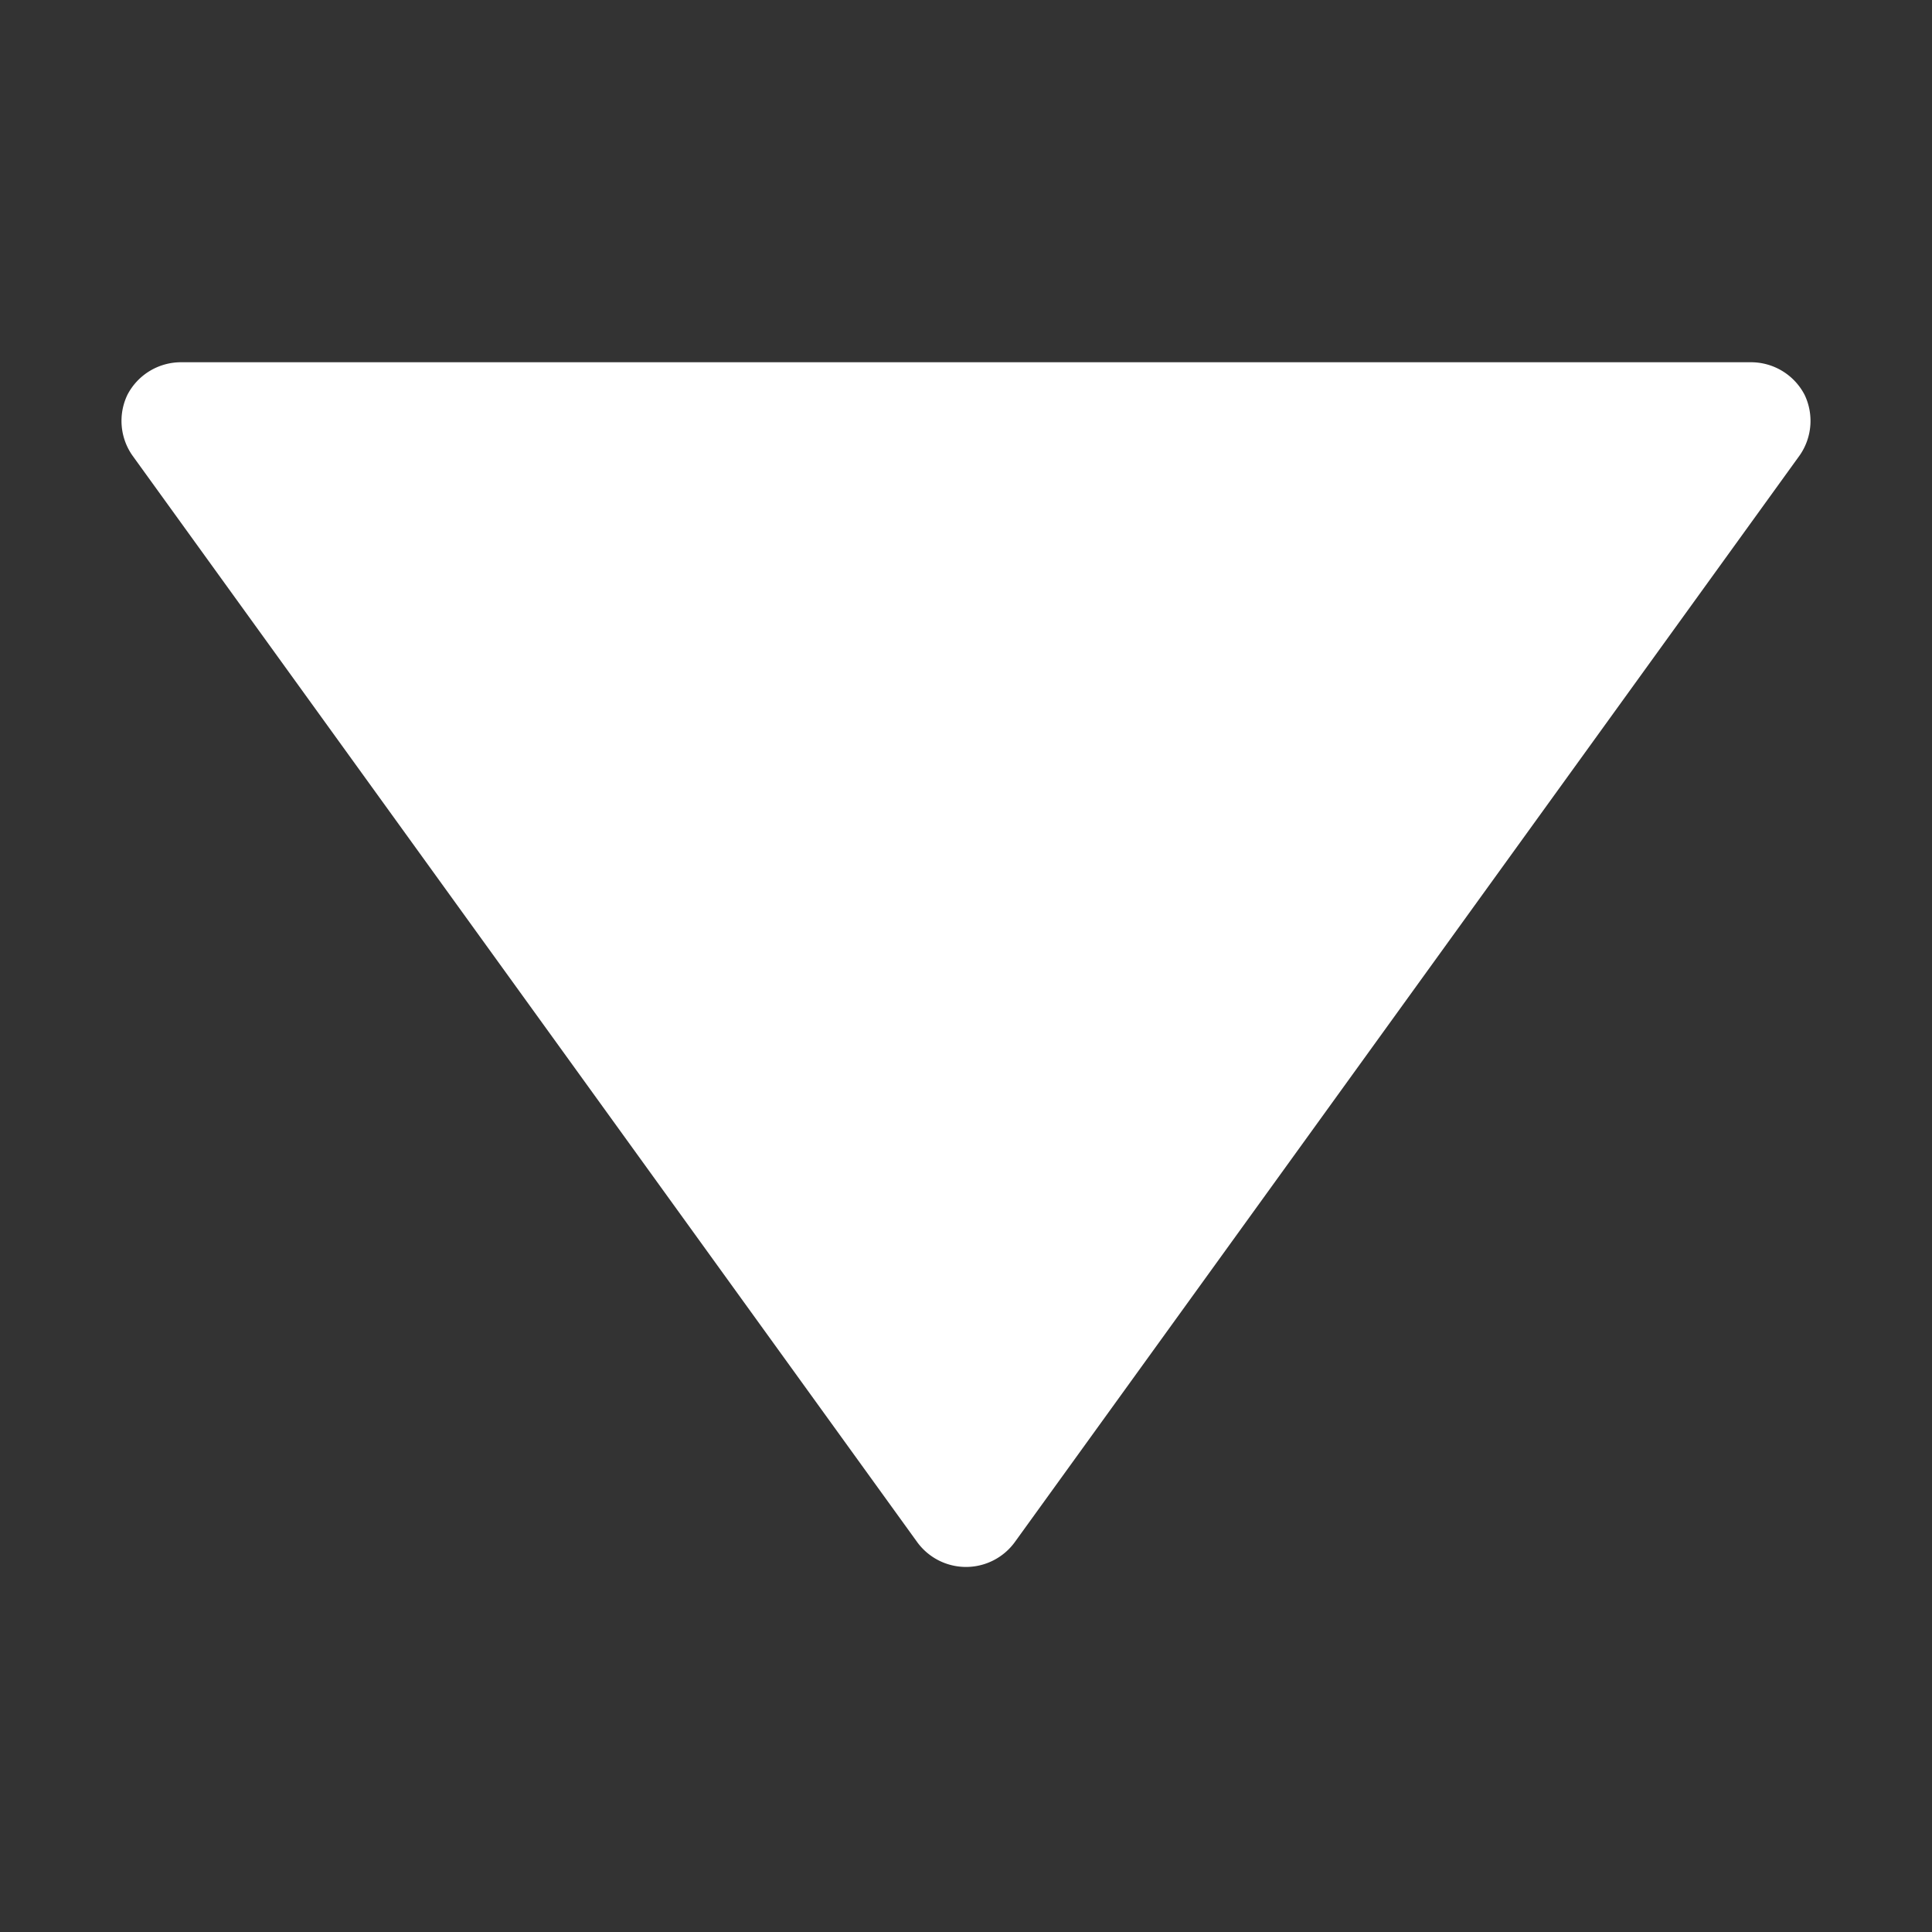 <?xml version="1.0" encoding="UTF-8"?> <svg xmlns="http://www.w3.org/2000/svg" xmlns:xlink="http://www.w3.org/1999/xlink" version="1.1" width="512" height="512" x="0" y="0" viewBox="0 0 32 32" style="enable-background:new 0 0 512 512" xml:space="preserve" class=""><rect x="0" y="0" width="32" height="32" fill="#333333" stroke="none"/><g><path d="M29.89 6.54A1 1 0 0 0 29 6H3a1 1 0 0 0-.89.54 1 1 0 0 0 .08 1l13 18a1 1 0 0 0 1.62 0l13-18a1 1 0 0 0 .08-1z" data-name="90-Down" fill="#ffffff" opacity="1" data-original="#000000" class=""></path></g></svg> 